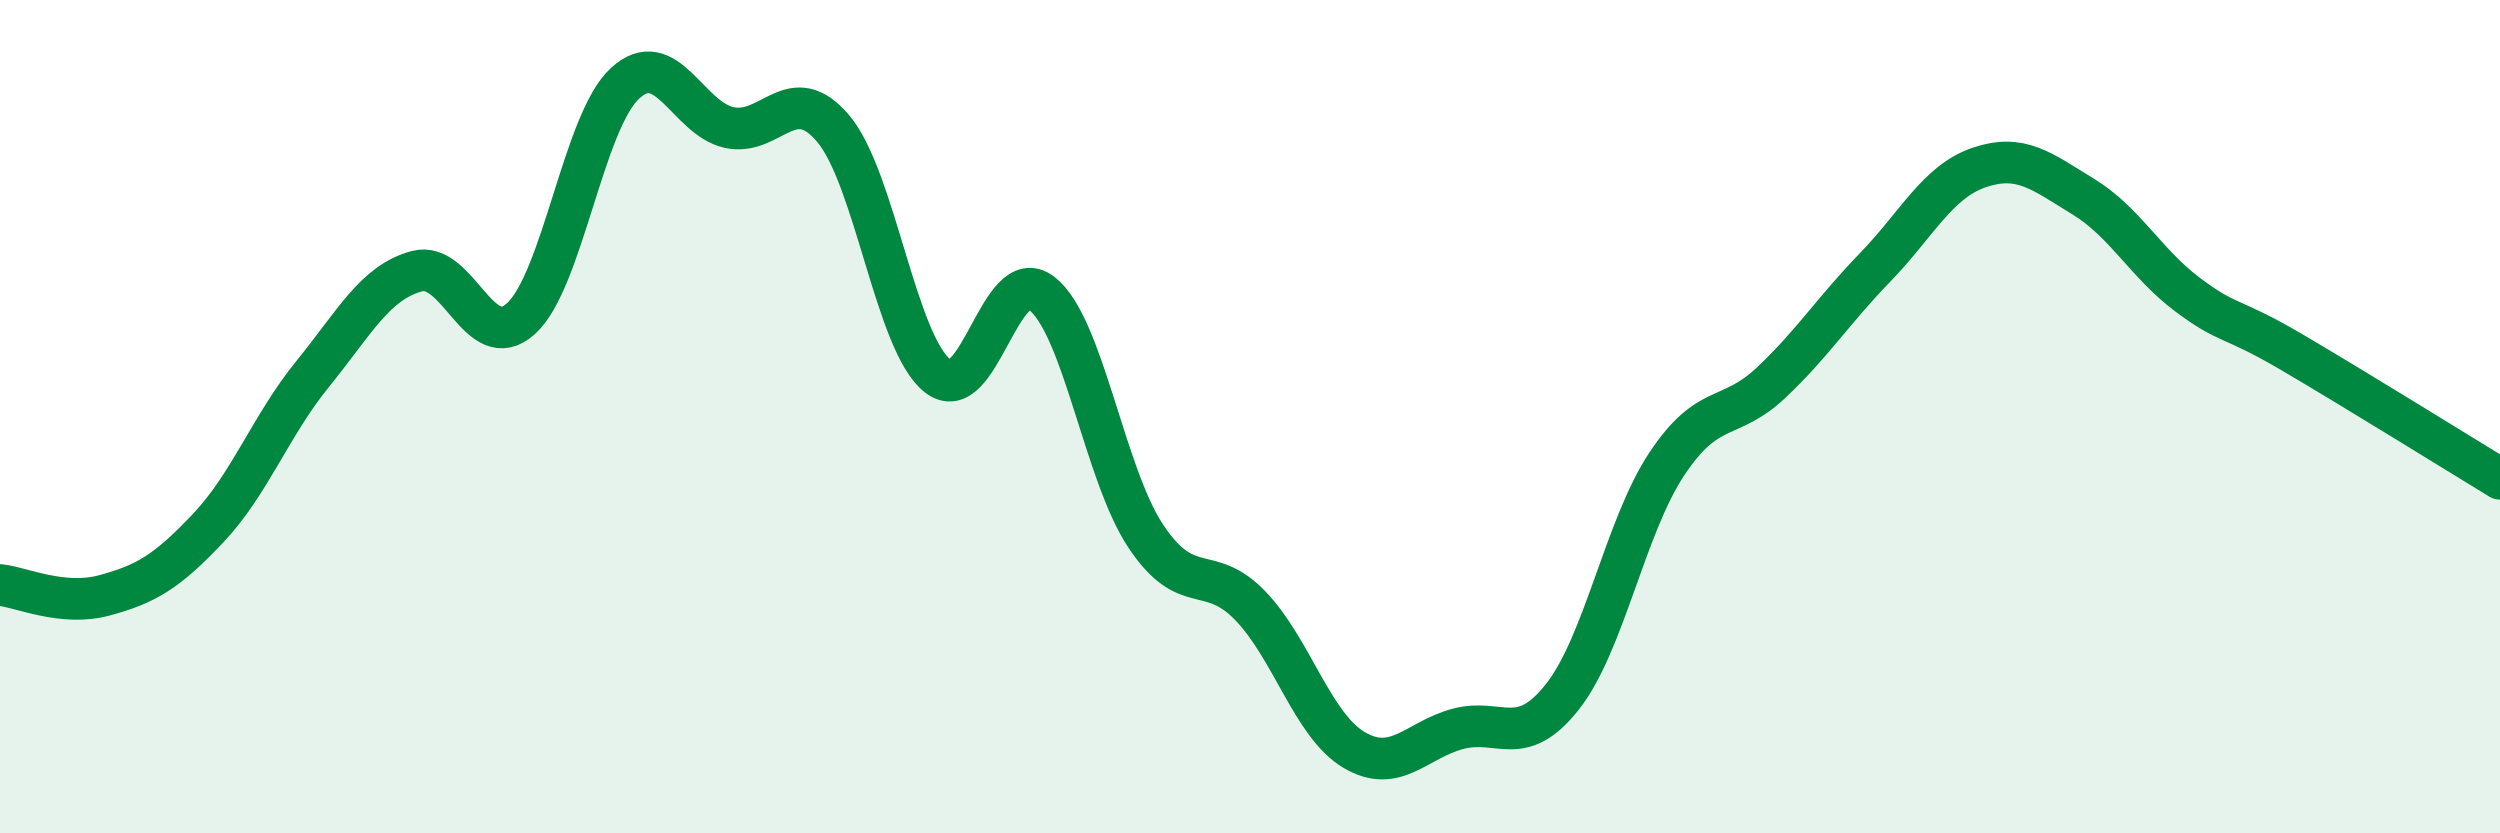
    <svg width="60" height="20" viewBox="0 0 60 20" xmlns="http://www.w3.org/2000/svg">
      <path
        d="M 0,14.04 C 0.5,14.09 1.5,14.56 2.5,14.29 C 3.5,14.02 4,13.73 5,12.67 C 6,11.61 6.5,10.21 7.5,8.98 C 8.5,7.75 9,6.78 10,6.51 C 11,6.24 11.5,8.55 12.5,7.65 C 13.5,6.75 14,2.92 15,2 C 16,1.08 16.5,2.84 17.5,3.06 C 18.5,3.28 19,1.9 20,3.09 C 21,4.28 21.5,8.23 22.5,9.02 C 23.5,9.81 24,6.27 25,7.04 C 26,7.81 26.5,11.37 27.5,12.87 C 28.5,14.37 29,13.5 30,14.53 C 31,15.56 31.5,17.41 32.5,18 C 33.5,18.59 34,17.75 35,17.49 C 36,17.23 36.5,17.99 37.5,16.72 C 38.5,15.45 39,12.65 40,11.14 C 41,9.63 41.5,10.13 42.5,9.19 C 43.5,8.25 44,7.45 45,6.42 C 46,5.39 46.5,4.36 47.5,4.02 C 48.5,3.68 49,4.11 50,4.72 C 51,5.33 51.5,6.32 52.5,7.07 C 53.5,7.82 53.5,7.57 55,8.45 C 56.5,9.33 59,10.88 60,11.49L60 20L0 20Z"
        fill="#008740"
        opacity="0.1"
        stroke-linecap="round"
        stroke-linejoin="round"
      />
      <path
        d="M 0,14.04 C 0.5,14.09 1.5,14.56 2.5,14.29 C 3.5,14.02 4,13.73 5,12.67 C 6,11.61 6.5,10.21 7.5,8.98 C 8.5,7.75 9,6.78 10,6.51 C 11,6.24 11.5,8.55 12.5,7.65 C 13.5,6.75 14,2.92 15,2 C 16,1.08 16.5,2.84 17.5,3.06 C 18.5,3.28 19,1.9 20,3.09 C 21,4.28 21.5,8.23 22.5,9.02 C 23.5,9.81 24,6.27 25,7.04 C 26,7.81 26.5,11.37 27.5,12.87 C 28.5,14.37 29,13.5 30,14.53 C 31,15.56 31.5,17.41 32.5,18 C 33.5,18.59 34,17.75 35,17.49 C 36,17.23 36.5,17.99 37.5,16.72 C 38.5,15.45 39,12.65 40,11.14 C 41,9.63 41.5,10.13 42.5,9.19 C 43.5,8.25 44,7.45 45,6.42 C 46,5.39 46.5,4.36 47.5,4.02 C 48.5,3.68 49,4.11 50,4.72 C 51,5.33 51.5,6.32 52.5,7.07 C 53.5,7.82 53.5,7.57 55,8.45 C 56.5,9.33 59,10.88 60,11.49"
        stroke="#008740"
        stroke-width="1"
        fill="none"
        stroke-linecap="round"
        stroke-linejoin="round"
      />
    </svg>
  